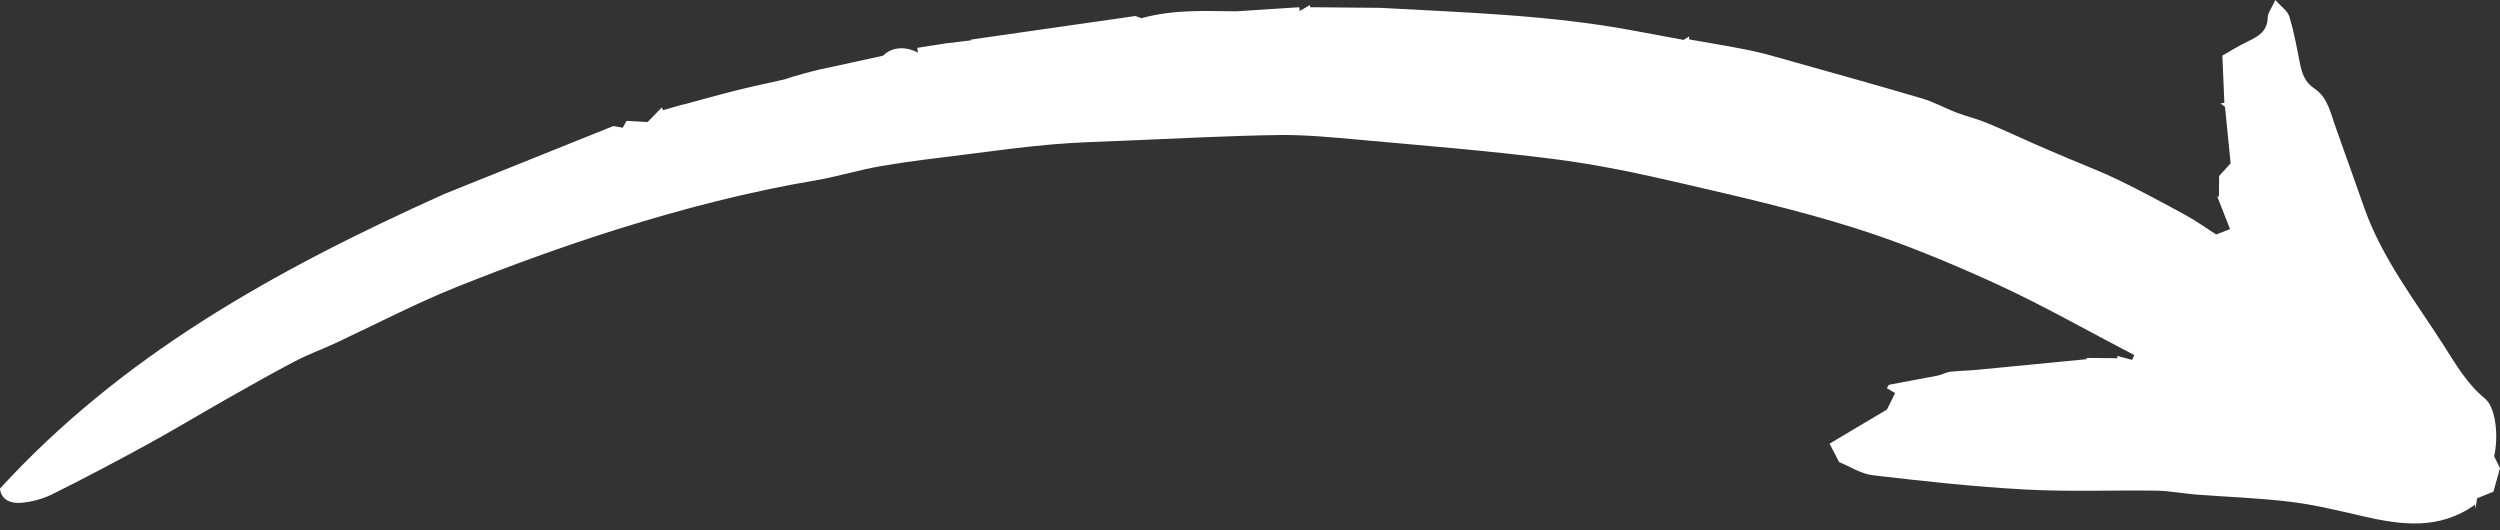 <?xml version="1.0" encoding="UTF-8" standalone="no"?><svg xmlns="http://www.w3.org/2000/svg" xmlns:xlink="http://www.w3.org/1999/xlink" fill="#ffffff" height="506.4" preserveAspectRatio="xMidYMid meet" version="1" viewBox="-0.1 -0.1 2388.1 506.4" width="2388.1" zoomAndPan="magnify"><rect x="-0.1" y="-0.1" width="2388.1" height="506.4" fill="#333333" stroke="none"/><g id="change1_1"><path d="M2388,447.2c-2,7.2-4.1,14.5-6.3,22.4c-5,2-9.9,4-15.6,6.3c-0.5,3-1,6.5-1.5,9.9c-0.2-1.3-0.3-2.6-0.5-3.8 c-34,24.3-69.9,19.5-106.3,11.2c-23-5.3-46.1-11-69.5-13.9c-30.1-3.7-60.6-4.7-90.9-7c-12.5-1-24.9-3.5-37.4-3.7 c-41.8-0.6-83.7,1.2-125.4-1.1c-48.6-2.6-97.1-7.9-145.5-13.6c-11.5-1.3-22.3-8.5-32.4-12.6c-3.6-7-6.4-12.5-9.1-17.6 c18.8-11.2,37.2-22.2,54.8-32.6c2.7-5.4,5-10.1,7.8-15.7c-2.3-1.4-4.9-2.9-7.9-4.7c0.8-1.2,1.5-3.1,2.4-3.3 c15.4-3,30.8-5.7,46.2-8.7c4.1-0.8,7.9-3.2,12-3.7c8.8-0.9,17.8-1.1,26.5-1.9c34.6-3.4,69.3-6.7,103.9-10.1 c-0.1-0.4-0.2-0.8-0.3-1.2c9.9,0.1,19.7,0.2,29.6,0.3c-0.1-0.7-0.1-1.4-0.2-2.2c4.7,1.3,9.5,2.5,14.2,3.8c0.7-1.5,1.3-3.1,2-4.6 c-43.9-22.8-86.9-47.4-131.8-68c-44.2-20.2-89.5-39-135.9-53.6c-53.6-16.9-108.7-29.5-163.5-42.2c-40.3-9.4-81-18.1-122-23.3 c-62.2-8-124.7-12.9-187.2-18.6c-25.5-2.3-51.1-4.8-76.6-4.5c-48.2,0.7-96.5,3.3-144.7,5.3c-24.2,1-48.4,1.6-72.5,3.7 c-27.5,2.4-54.8,6.1-82.2,9.6c-26.8,3.4-53.7,6.4-80.3,11c-21.3,3.6-42.2,10.2-63.5,13.8c-63.9,10.8-126.4,27.1-188.1,46.4 c-51.9,16.3-103.2,35-153.8,55.2c-39.7,15.9-77.8,35.9-116.6,54c-12.5,5.8-25.6,10.5-37.8,16.9c-21.8,11.4-43.3,23.6-64.7,35.7 c-25.7,14.6-51.1,29.9-77,44.1c-30,16.4-60.3,32.4-90.9,47.6c-8.9,4.4-19.3,7.1-29.2,8c-9.8,0.9-19.3-2.5-20.4-13.6 C114.9,341.2,257.8,260,424.8,185c42.6-17.1,100.5-40.4,161-64.7c0.4,0.1,3.6,0.6,9,1.6c1.3-2.3,3.2-5.7,3.6-6.5 c9,0.5,14.9,0.8,20.1,1.1c5-5.1,9.2-9.5,13.5-13.9c0.4,0.8,0.9,1.7,1.3,2.5c6.5-1.8,12.9-3.7,19.4-5.5c0,0.1,0,0.1,0,0.2 c17-4.6,34-9.4,51.1-13.7c14.4-3.6,29-6.6,43.5-9.9c3.7-0.8,7.2-2.3,10.8-3.3c11.4-3.3,22.9-6.5,34.6-8.7 c15.8-3.4,31.5-6.9,50.8-11.1c7.6-7.7,19.7-9.8,33.3-3c-0.2-1.5-0.4-3-0.7-4.5c9.8-1.5,19.6-3.1,29.4-4.6c0,0,0.1,0.1,0.1,0.1 c7.4-0.9,14.7-1.8,22.1-2.7c-0.1-0.2-0.1-0.5-0.2-0.7c51.2-7.3,102.5-14.7,157-22.5c0.1,0,3.7,1.3,5.7,2.1 c31.1-8.6,61.1-6.8,90.9-6.6c20-1.3,39.9-2.6,59.9-3.9c0.1,1.2,0.3,2.4,0.4,3.6c3.3-1.9,6.6-3.8,9.9-5.7c0,0.7,0.1,1.4,0.1,2.1 c22.4,0.2,44.8,0.4,67.3,0.6c80.7,4.5,161.6,6.8,241.4,21.7c15.1,2.8,30.2,5.6,48,8.9c0,0,2.8-1.7,5.5-3.4c-0.1,1-0.2,1.9-0.3,2.9 c17.9,3.2,35.9,6.1,53.7,9.6c9.9,1.9,19.8,4.4,29.5,7.2c46.6,13.1,93.2,26,139.6,39.7c11.2,3.3,21.6,9.2,32.6,13.4 c9.8,3.7,20,6.1,29.6,10.1c15.7,6.5,31.1,13.8,46.6,20.6c10.5,4.6,21.1,9,31.6,13.5c15.9,6.8,32.1,12.9,47.7,20.5 c21.6,10.6,42.8,22,63.9,33.5c9.2,5,17.8,11.3,28.8,18.3c3-1.2,8-3.1,13.2-5.2c-4.4-11.3-8.3-21.2-12.2-31.2 c0.5,0.1,1.1,0.1,1.6,0.2c0.1-6,0.1-11.9,0.2-19.7c2.2-2.4,6.1-6.7,11-12.1c-1.7-16.9-3.5-34.6-5.4-54c-0.1,0-2.3-1.6-4.4-3.2 c1.3-0.2,2.5-0.4,3.8-0.6c-0.6-14.1-1.2-28.2-1.9-45.1c6.4-3.6,14.9-9,23.9-13.3c10.1-4.9,19.2-9.7,19.4-23.1 c0.1-4.3,3.6-8.6,7.3-16.7c5.9,6.7,11.8,10.5,13.4,15.8c4.3,14.3,7,29.1,9.9,43.8c2,10.1,4.5,18.7,14.4,25.3 c12.5,8.3,15.2,23.8,20.1,37.2c9.1,25.3,18,50.7,27,76.1c17.1,48.6,48.7,89,76,131.7c11.6,18.1,22.2,36.7,39.4,50.8 c10.4,8.5,13.2,35.8,8.8,55.1C2384,439.1,2385.9,442.9,2388,447.2z"/></g></svg>